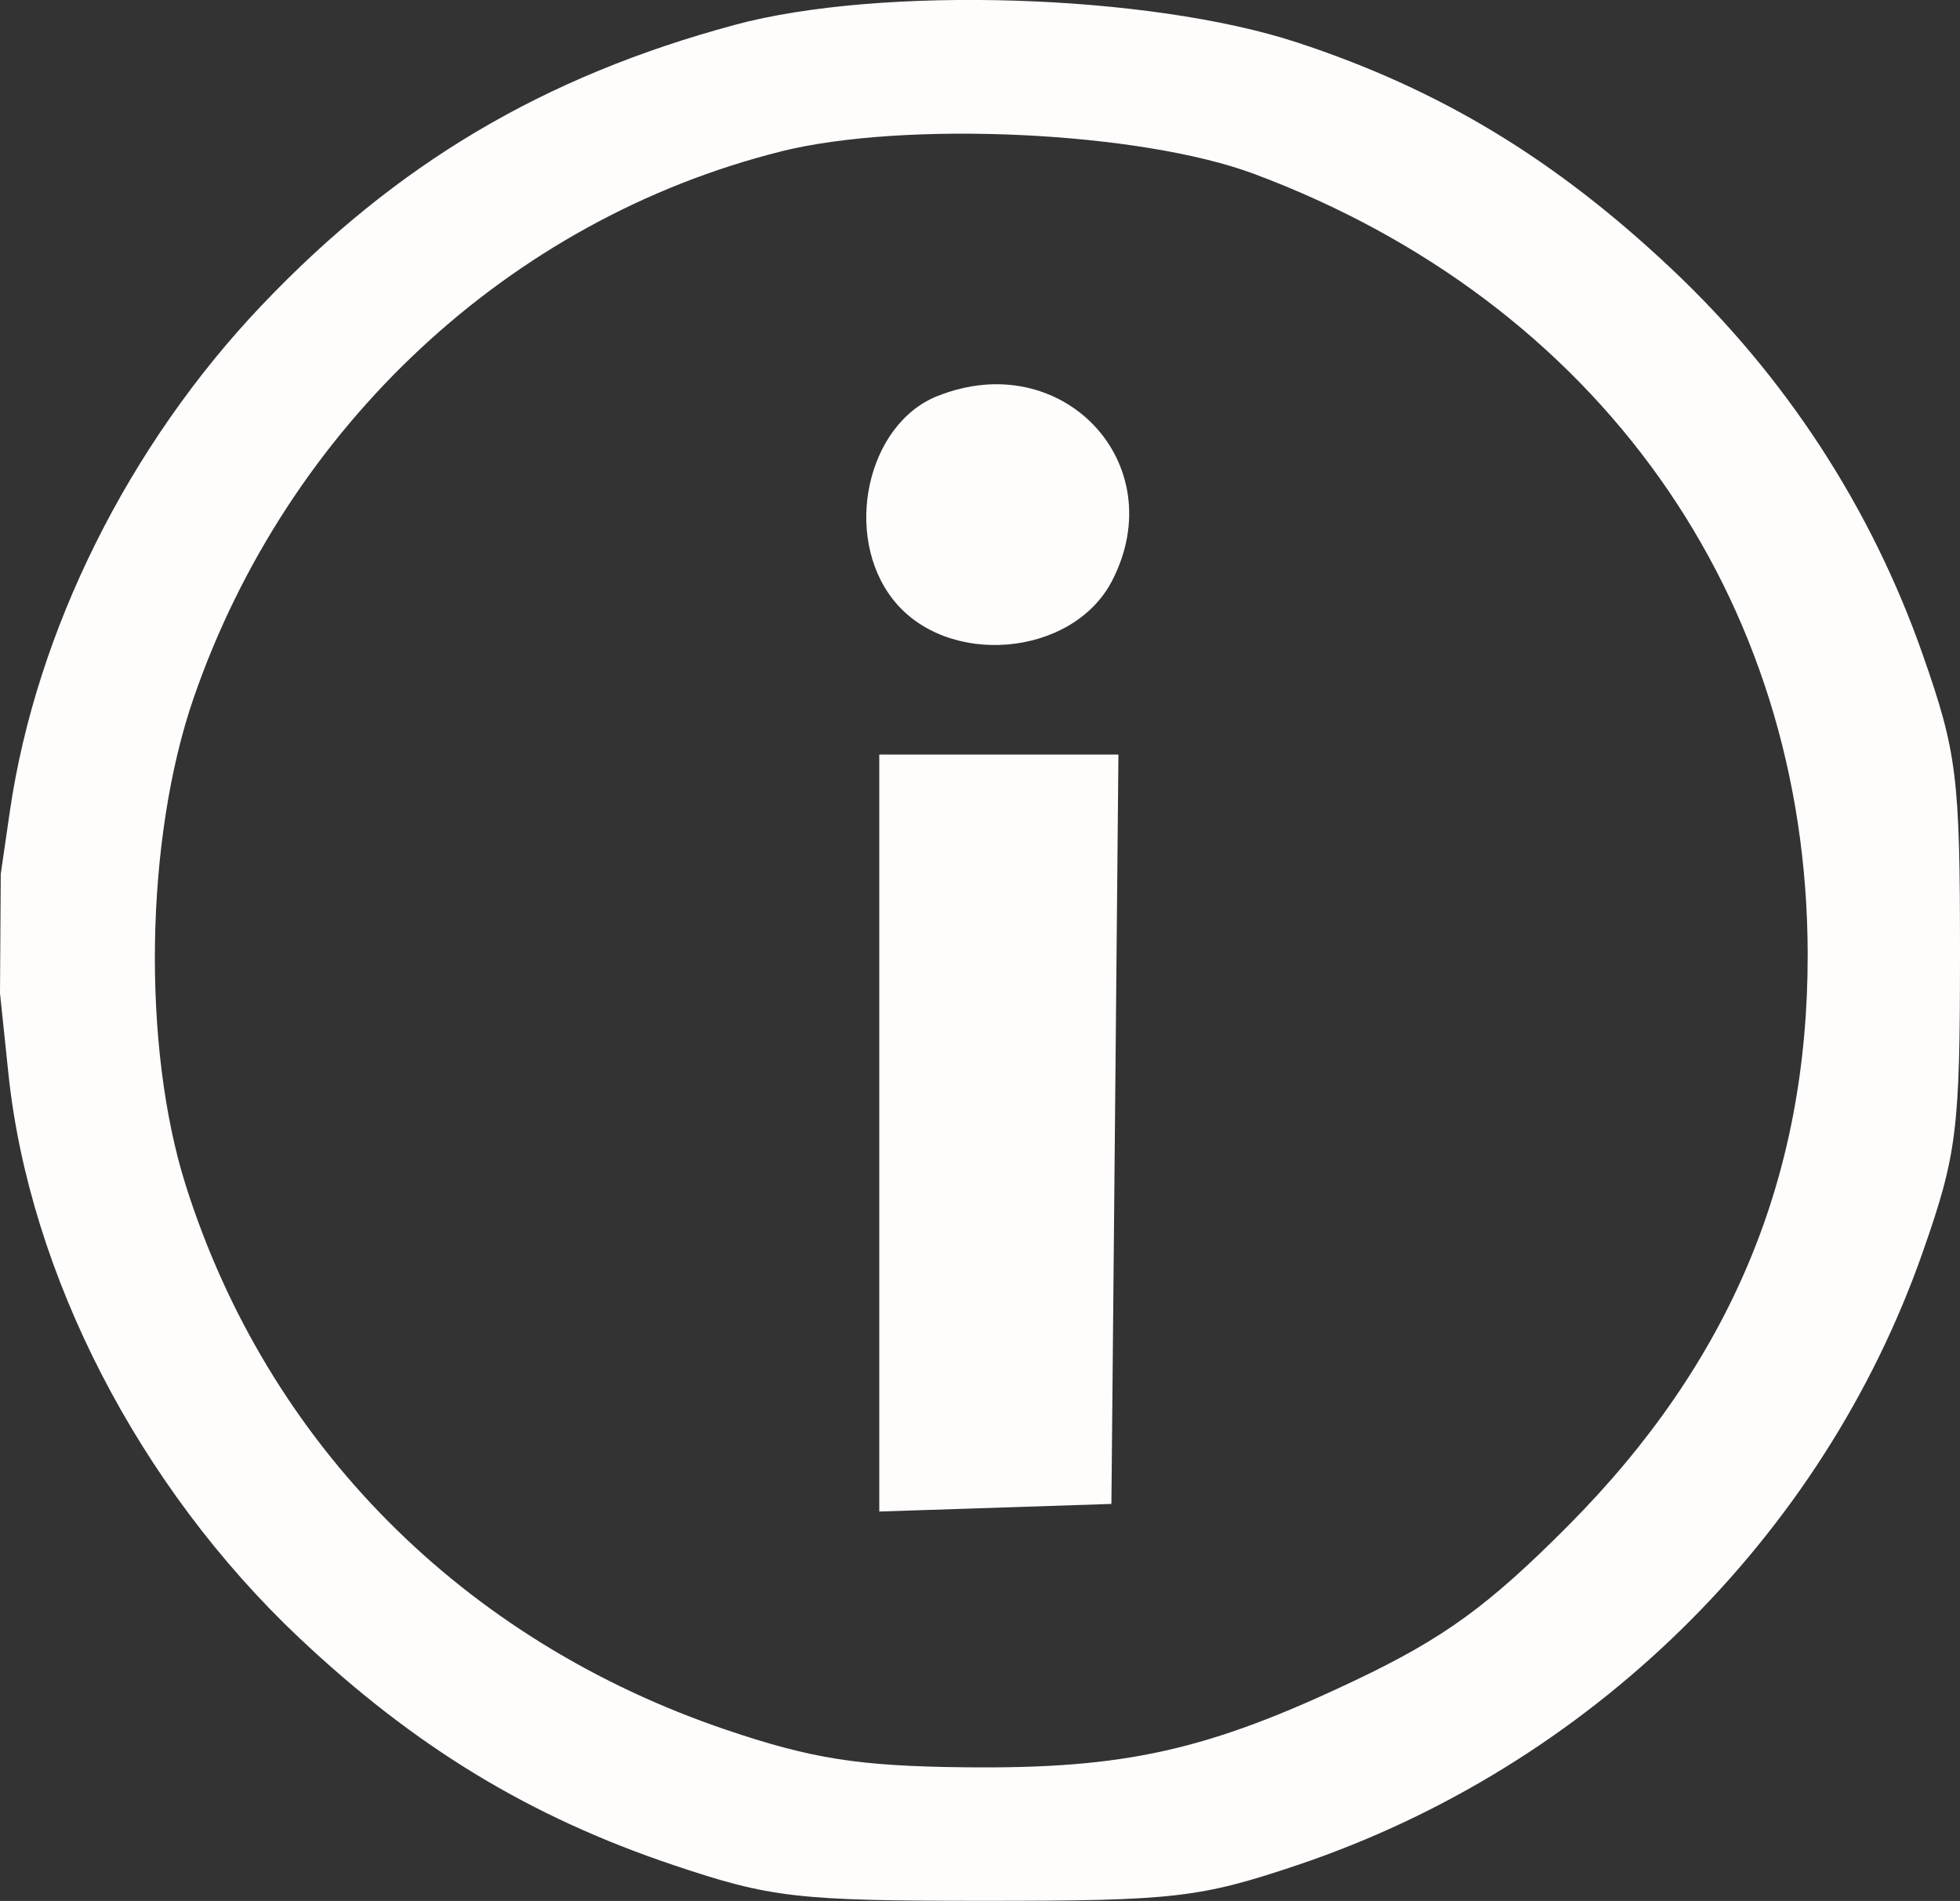<?xml version="1.0" encoding="UTF-8" standalone="no"?>
<!-- Created with Inkscape (http://www.inkscape.org/) -->

<svg
   width="39.094mm"
   height="37.92mm"
   viewBox="0 0 39.094 37.92"
   version="1.1"
   id="svg1"
   inkscape:version="1.3.2 (091e20e, 2023-11-25)"
   sodipodi:docname="iseek-logo.svg"
   xmlns:inkscape="http://www.inkscape.org/namespaces/inkscape"
   xmlns:sodipodi="http://sodipodi.sourceforge.net/DTD/sodipodi-0.dtd"
   xmlns="http://www.w3.org/2000/svg"
   xmlns:svg="http://www.w3.org/2000/svg">
  <rect x="0" y="0" width="39.094" height="37.92" fill="#333333" stroke="none"/>
  <sodipodi:namedview
     id="namedview1"
     pagecolor="#505050"
     bordercolor="#ffffff"
     borderopacity="1"
     inkscape:showpageshadow="0"
     inkscape:pageopacity="0"
     inkscape:pagecheckerboard="1"
     inkscape:deskcolor="#d1d1d1"
     inkscape:document-units="mm"
     inkscape:zoom="0.91092262"
     inkscape:cx="395.75261"
     inkscape:cy="480.83118"
     inkscape:window-width="1392"
     inkscape:window-height="1027"
     inkscape:window-x="0"
     inkscape:window-y="25"
     inkscape:window-maximized="0"
     inkscape:current-layer="layer1" />
  <defs
     id="defs1" />
  <g
     inkscape:label="Layer 1"
     inkscape:groupmode="layer"
     id="layer1"
     transform="translate(-0.394,-21.346)">
    <path
       d="m 15.051,21.842 c -3.813,1.027 -6.749,2.768 -9.437,5.594 -2.656,2.793 -4.497,6.492 -5.022,10.085 l -0.183,1.257 -0.015,2.381 0.167,1.598 c 0.419,4.006 2.602,8.244 5.801,11.261 2.311,2.18 4.601,3.57 7.469,4.534 1.936,0.651 2.466,0.712 6.218,0.712 3.752,0 4.281,-0.061 6.218,-0.712 5.82,-1.958 10.482,-6.528 12.48,-12.235 0.68,-1.943 0.741,-2.431 0.741,-5.953 0,-3.522 -0.061,-4.01 -0.741,-5.953 -1.026,-2.93 -2.73,-5.549 -5.011,-7.7 -2.326,-2.194 -4.623,-3.583 -7.469,-4.518 -2.95,-0.969 -8.301,-1.137 -11.215,-0.352 m 0.9,2.531 c -5.396,1.357 -9.822,5.48 -11.694,10.892 -0.97,2.805 -1.037,6.954 -0.158,9.731 1.634,5.16 5.533,9.084 10.793,10.862 1.698,0.574 2.634,0.721 4.76,0.743 3.179,0.034 4.833,-0.336 7.785,-1.741 1.759,-0.837 2.652,-1.487 4.237,-3.082 3.234,-3.254 4.783,-6.952 4.775,-11.403 -0.012,-7.124 -4.183,-12.999 -11.045,-15.56 -2.273,-0.848 -6.968,-1.068 -9.454,-0.443 m 3.134,4.878 c -1.405,0.567 -1.883,2.779 -0.877,4.058 1.072,1.363 3.579,1.147 4.367,-0.375 1.213,-2.347 -1.004,-4.686 -3.49,-3.682 m -1.153,14.697 v 7.551 l 2.315,-0.076 2.315,-0.076 0.07,-7.474 0.07,-7.474 H 20.317 17.932 v 7.551"
       style="fill:#fffcfc;fill-rule:evenodd;stroke:none;stroke-width:0.265"
       id="path1" />
  </g>
</svg>
